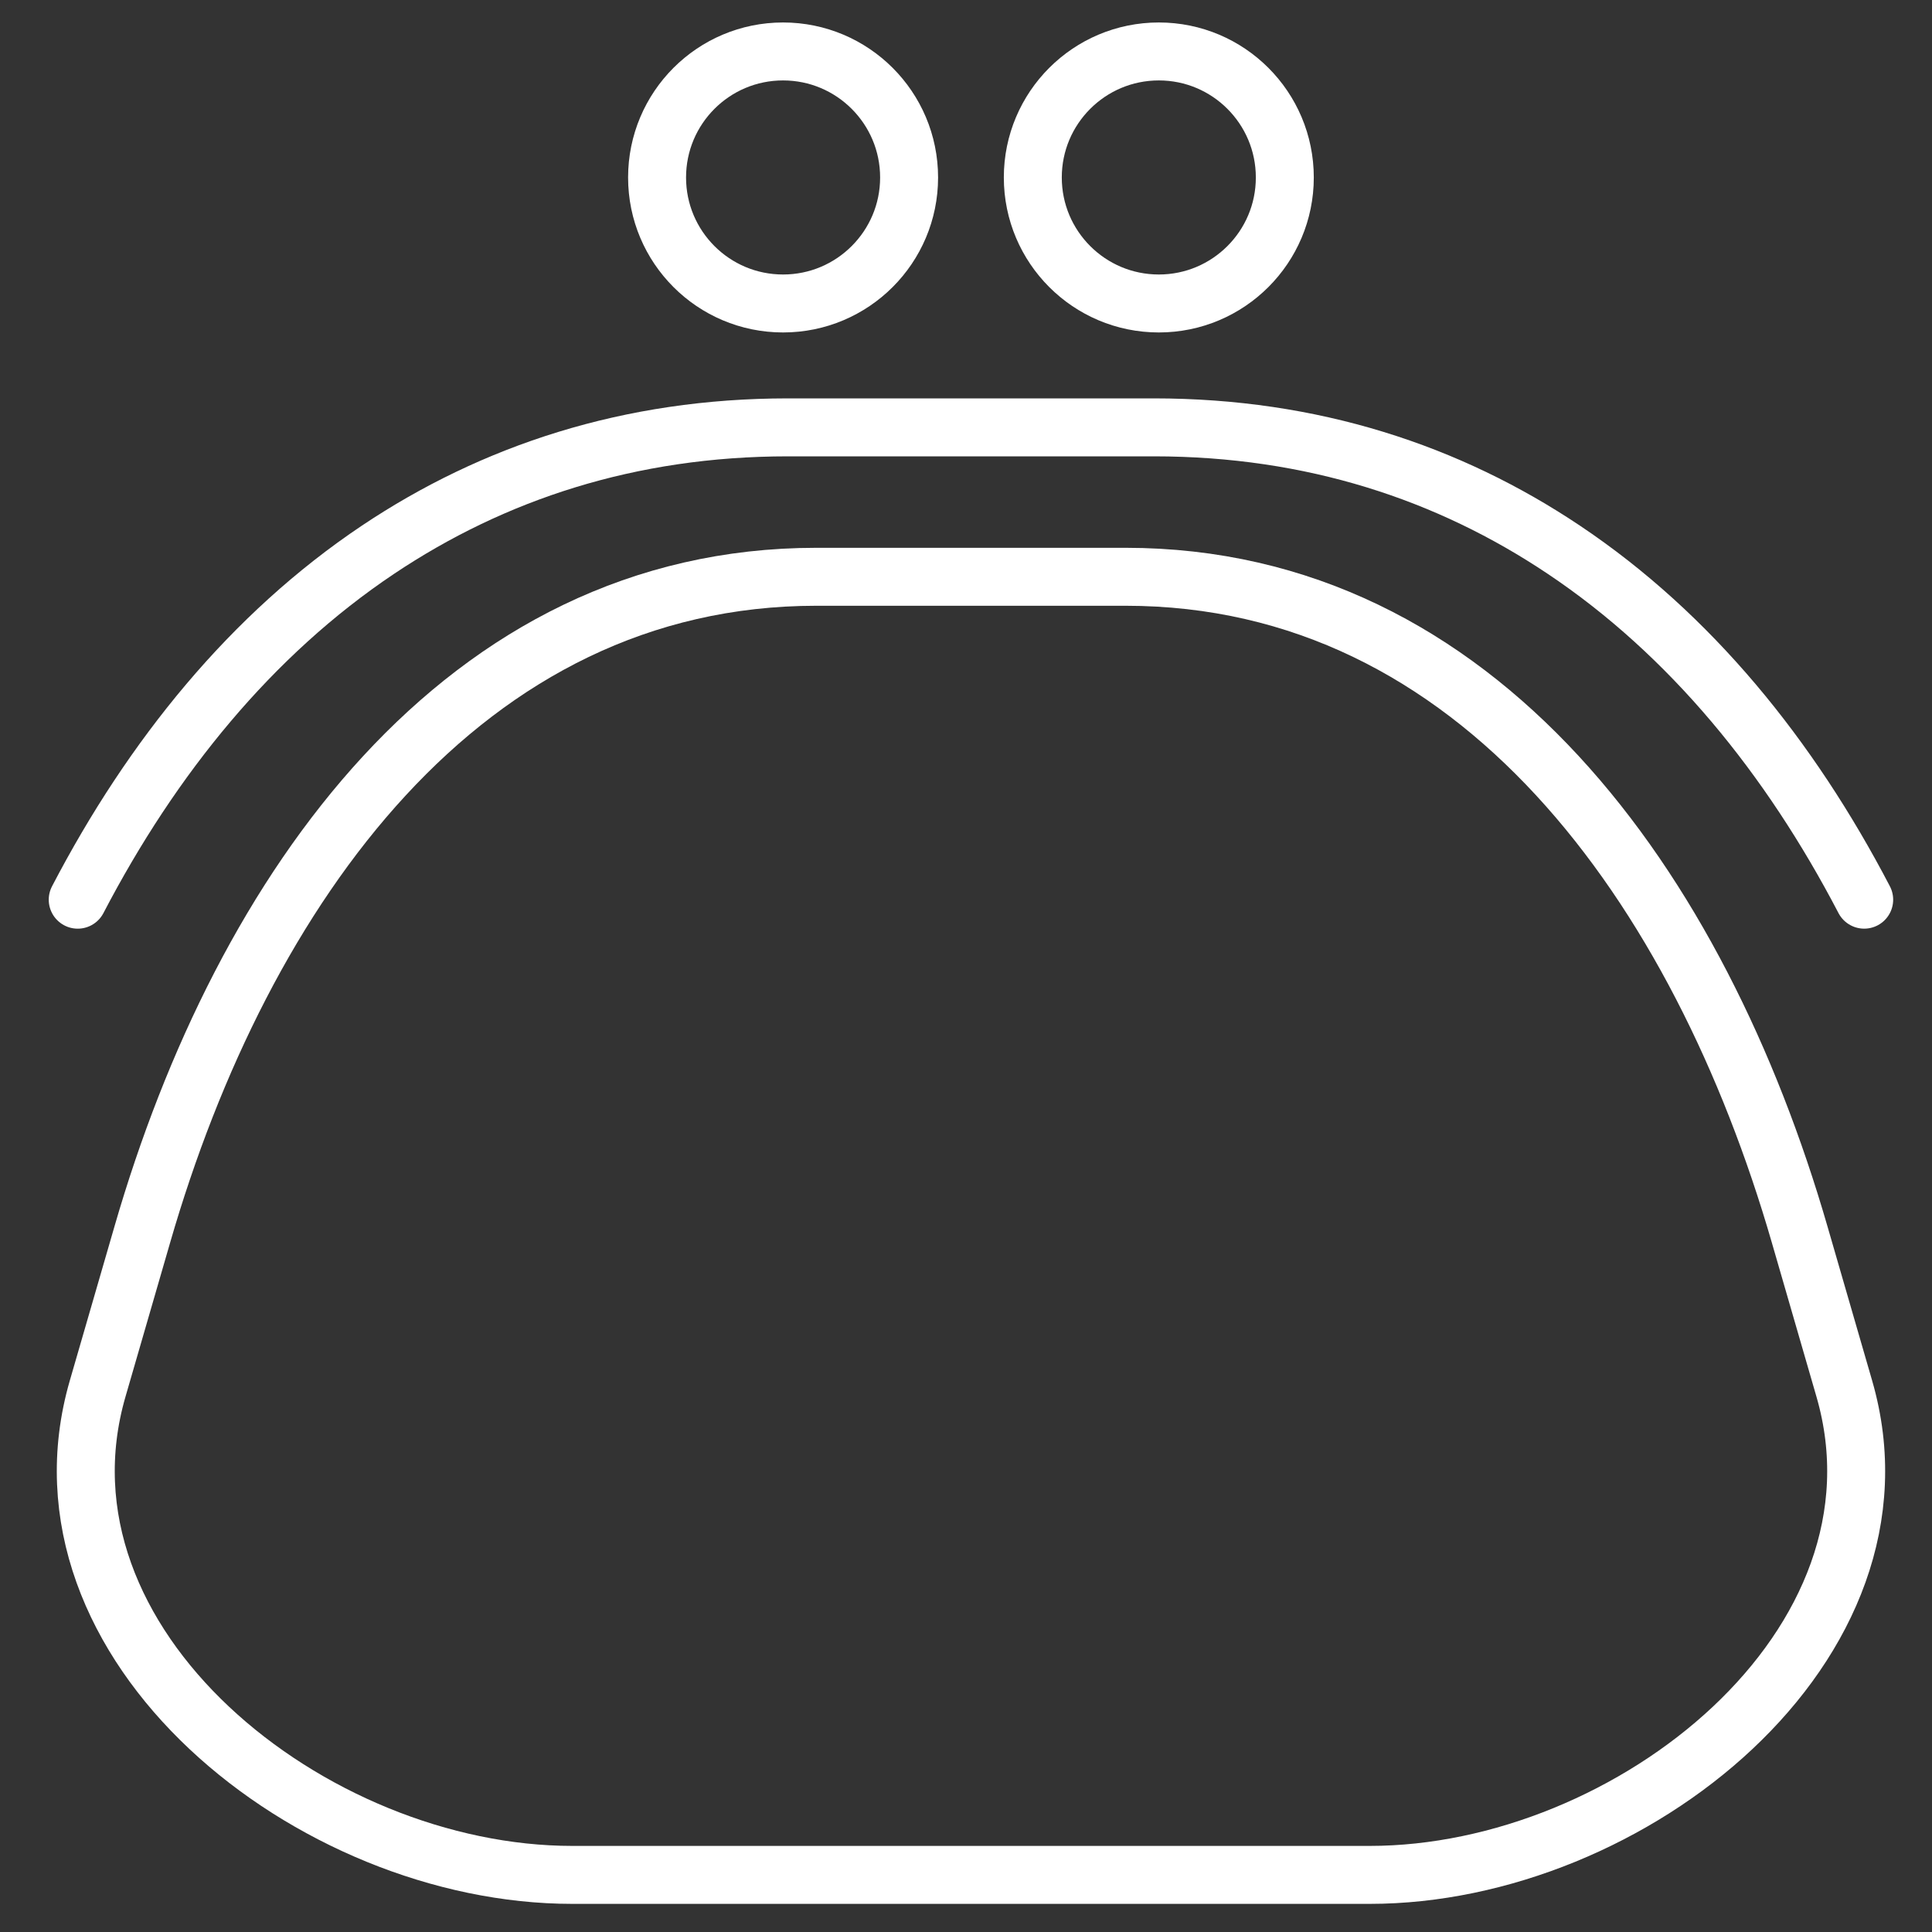 <?xml version="1.0" encoding="utf-8"?>
<!-- Generator: Adobe Illustrator 16.0.0, SVG Export Plug-In . SVG Version: 6.00 Build 0)  -->
<!DOCTYPE svg PUBLIC "-//W3C//DTD SVG 1.1//EN" "http://www.w3.org/Graphics/SVG/1.1/DTD/svg11.dtd">
<svg version="1.1" id="Layer_1" xmlns="http://www.w3.org/2000/svg" xmlns:xlink="http://www.w3.org/1999/xlink" x="0px" y="0px"
	 width="100px" height="100px" viewBox="91.732 122.786 100 100" enable-background="new 91.732 122.786 100 100"
	 xml:space="preserve">
<rect x="91.732" y="122.786" width="100" height="100" fill="#333333" stroke="none"/>
<g>
	
		<path fill="none" stroke="#FFFFFF" stroke-width="3" stroke-linecap="round" stroke-linejoin="round" stroke-miterlimit="22.926" d="
		M188.222,169.353c-3.852-7.388-8.998-13.732-15.547-18.113c-5.964-3.994-13.019-6.334-21.221-6.334h-18.931
		c-8.203,0-15.257,2.341-21.224,6.332c-6.545,4.383-11.692,10.726-15.544,18.116"/>
	
		<path fill="none" stroke="#FFFFFF" stroke-width="3" stroke-linecap="round" stroke-linejoin="round" stroke-miterlimit="22.926" d="
		M133.99,152.64h15.996c18.279,0,29.702,16.102,34.896,34.044l2.311,7.979c3.842,13.262-11.063,25.167-24.566,25.167h-41.274
		c-13.503,0-28.408-11.896-24.567-25.167l2.312-7.979C104.291,168.733,115.715,152.64,133.99,152.64L133.99,152.64z"/>
	
		<path fill="none" stroke="#FFFFFF" stroke-width="3" stroke-linecap="round" stroke-linejoin="round" stroke-miterlimit="22.926" d="
		M132.263,125.449c3.603,0,6.524,2.921,6.524,6.524c0,3.6-2.921,6.521-6.524,6.521s-6.521-2.921-6.521-6.521
		C125.742,128.37,128.66,125.449,132.263,125.449L132.263,125.449z"/>
	
		<path fill="none" stroke="#FFFFFF" stroke-width="3" stroke-linecap="round" stroke-linejoin="round" stroke-miterlimit="22.926" d="
		M151.713,125.449c3.602,0,6.521,2.921,6.521,6.524c0,3.6-2.92,6.521-6.521,6.521c-3.603,0-6.523-2.921-6.523-6.521
		C145.189,128.37,148.11,125.449,151.713,125.449L151.713,125.449z"/>
</g>
</svg>
